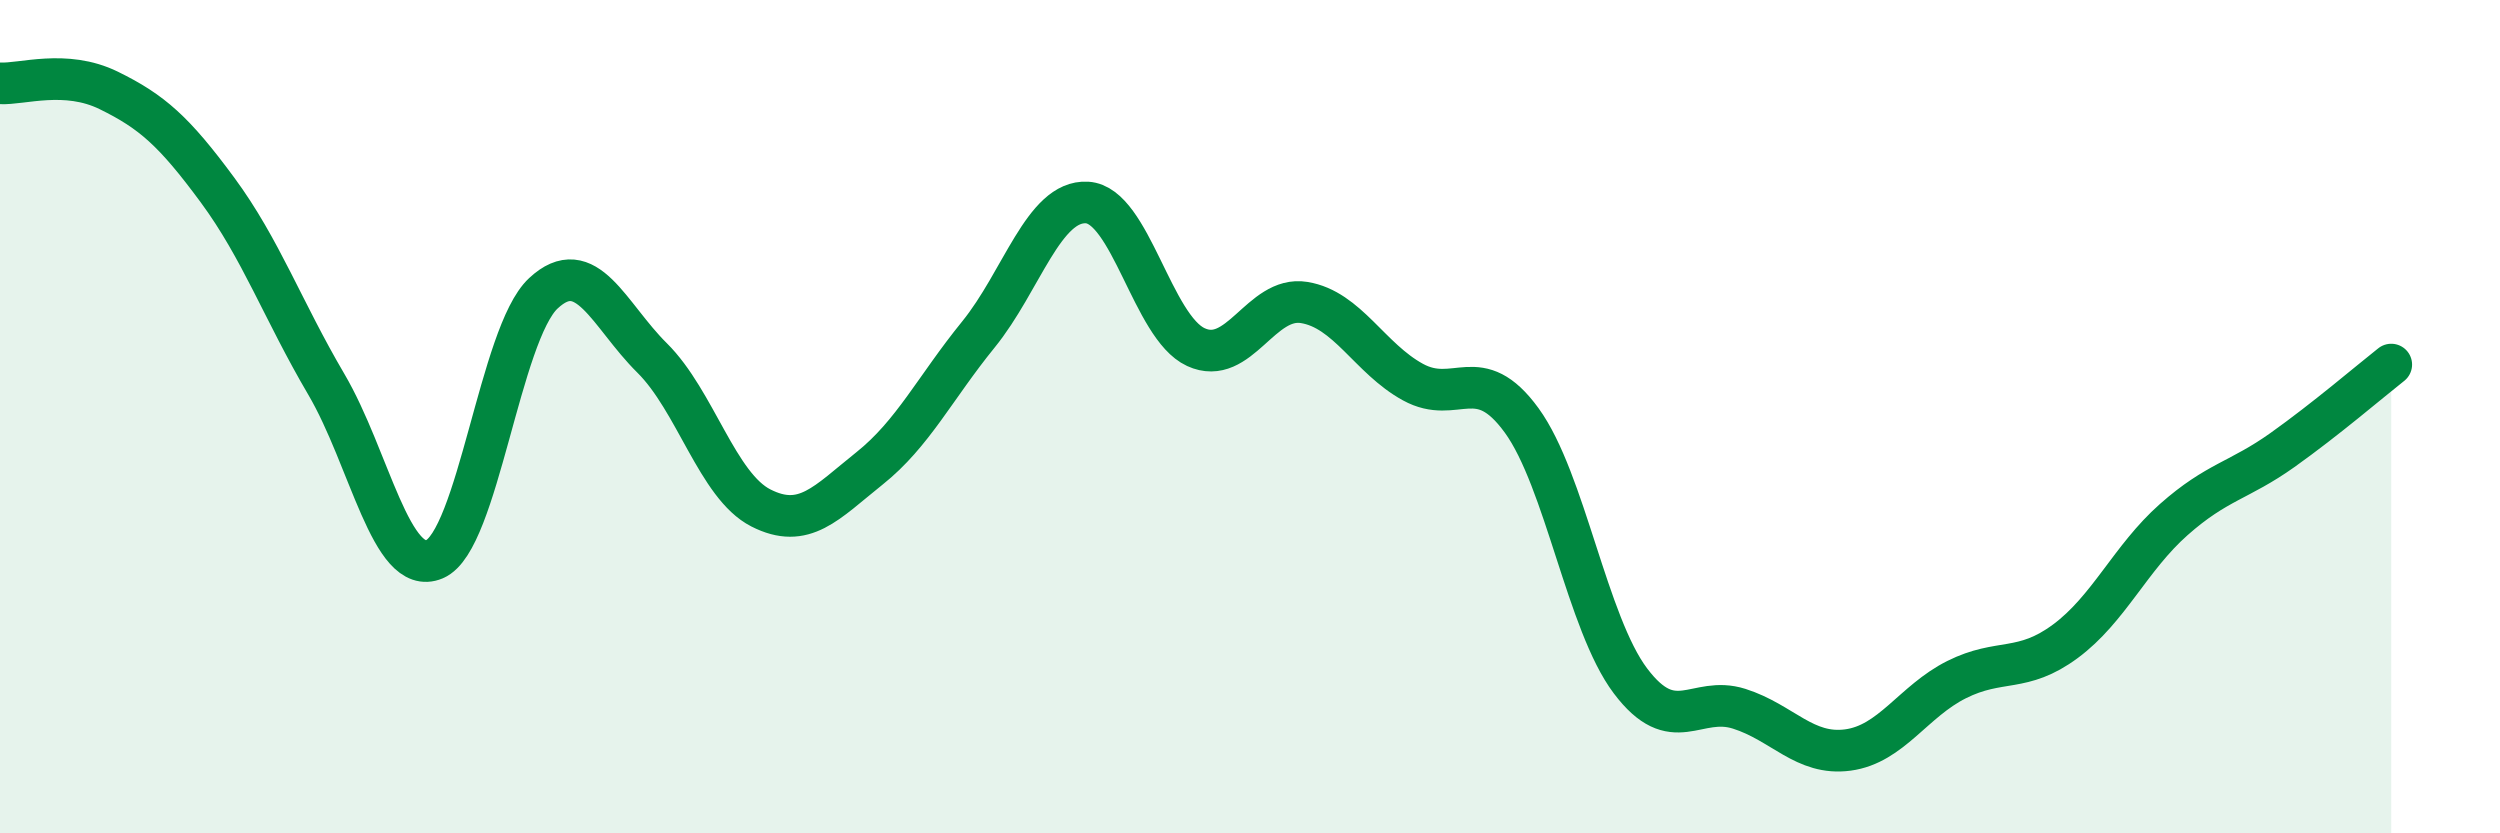 
    <svg width="60" height="20" viewBox="0 0 60 20" xmlns="http://www.w3.org/2000/svg">
      <path
        d="M 0,2 C 0.52,2.03 1.57,1.66 2.61,2.17 C 3.65,2.68 4.18,3.15 5.22,4.56 C 6.26,5.97 6.79,7.45 7.83,9.22 C 8.87,10.99 9.39,13.86 10.43,13.42 C 11.47,12.98 12,8.01 13.04,7.04 C 14.08,6.07 14.61,7.56 15.65,8.59 C 16.69,9.62 17.22,11.66 18.26,12.19 C 19.3,12.72 19.83,12.07 20.87,11.24 C 21.91,10.41 22.44,9.31 23.48,8.03 C 24.52,6.75 25.05,4.8 26.09,4.86 C 27.13,4.92 27.66,7.85 28.7,8.33 C 29.74,8.81 30.26,7.09 31.3,7.26 C 32.34,7.43 32.87,8.6 33.91,9.17 C 34.95,9.74 35.48,8.66 36.52,10.09 C 37.56,11.52 38.09,14.96 39.13,16.34 C 40.17,17.72 40.7,16.68 41.74,17.01 C 42.78,17.34 43.31,18.14 44.35,18 C 45.39,17.86 45.92,16.83 46.96,16.31 C 48,15.79 48.53,16.16 49.57,15.39 C 50.61,14.62 51.13,13.39 52.17,12.47 C 53.21,11.55 53.74,11.54 54.78,10.8 C 55.82,10.06 56.87,9.16 57.39,8.75L57.39 20L0 20Z"
        fill="#008740"
        opacity="0.1"
        stroke-linecap="round"
        stroke-linejoin="round"
      />
      <path
        d="M 0,2 C 0.52,2.03 1.57,1.66 2.61,2.17 C 3.65,2.68 4.18,3.15 5.22,4.56 C 6.26,5.97 6.79,7.45 7.83,9.22 C 8.87,10.99 9.39,13.86 10.43,13.42 C 11.47,12.98 12,8.01 13.04,7.04 C 14.08,6.07 14.61,7.56 15.65,8.59 C 16.69,9.62 17.22,11.66 18.26,12.19 C 19.3,12.72 19.83,12.07 20.87,11.24 C 21.91,10.41 22.44,9.31 23.48,8.03 C 24.52,6.75 25.05,4.8 26.09,4.86 C 27.13,4.92 27.66,7.85 28.7,8.33 C 29.74,8.81 30.26,7.09 31.3,7.26 C 32.34,7.43 32.87,8.6 33.91,9.17 C 34.95,9.74 35.48,8.66 36.52,10.09 C 37.56,11.52 38.09,14.96 39.13,16.34 C 40.17,17.72 40.7,16.68 41.74,17.01 C 42.78,17.34 43.31,18.14 44.35,18 C 45.39,17.86 45.92,16.83 46.96,16.31 C 48,15.79 48.53,16.16 49.57,15.39 C 50.61,14.62 51.13,13.39 52.17,12.47 C 53.21,11.55 53.74,11.54 54.78,10.8 C 55.82,10.06 56.87,9.16 57.39,8.75"
        stroke="#008740"
        stroke-width="1"
        fill="none"
        stroke-linecap="round"
        stroke-linejoin="round"
      />
    </svg>
  